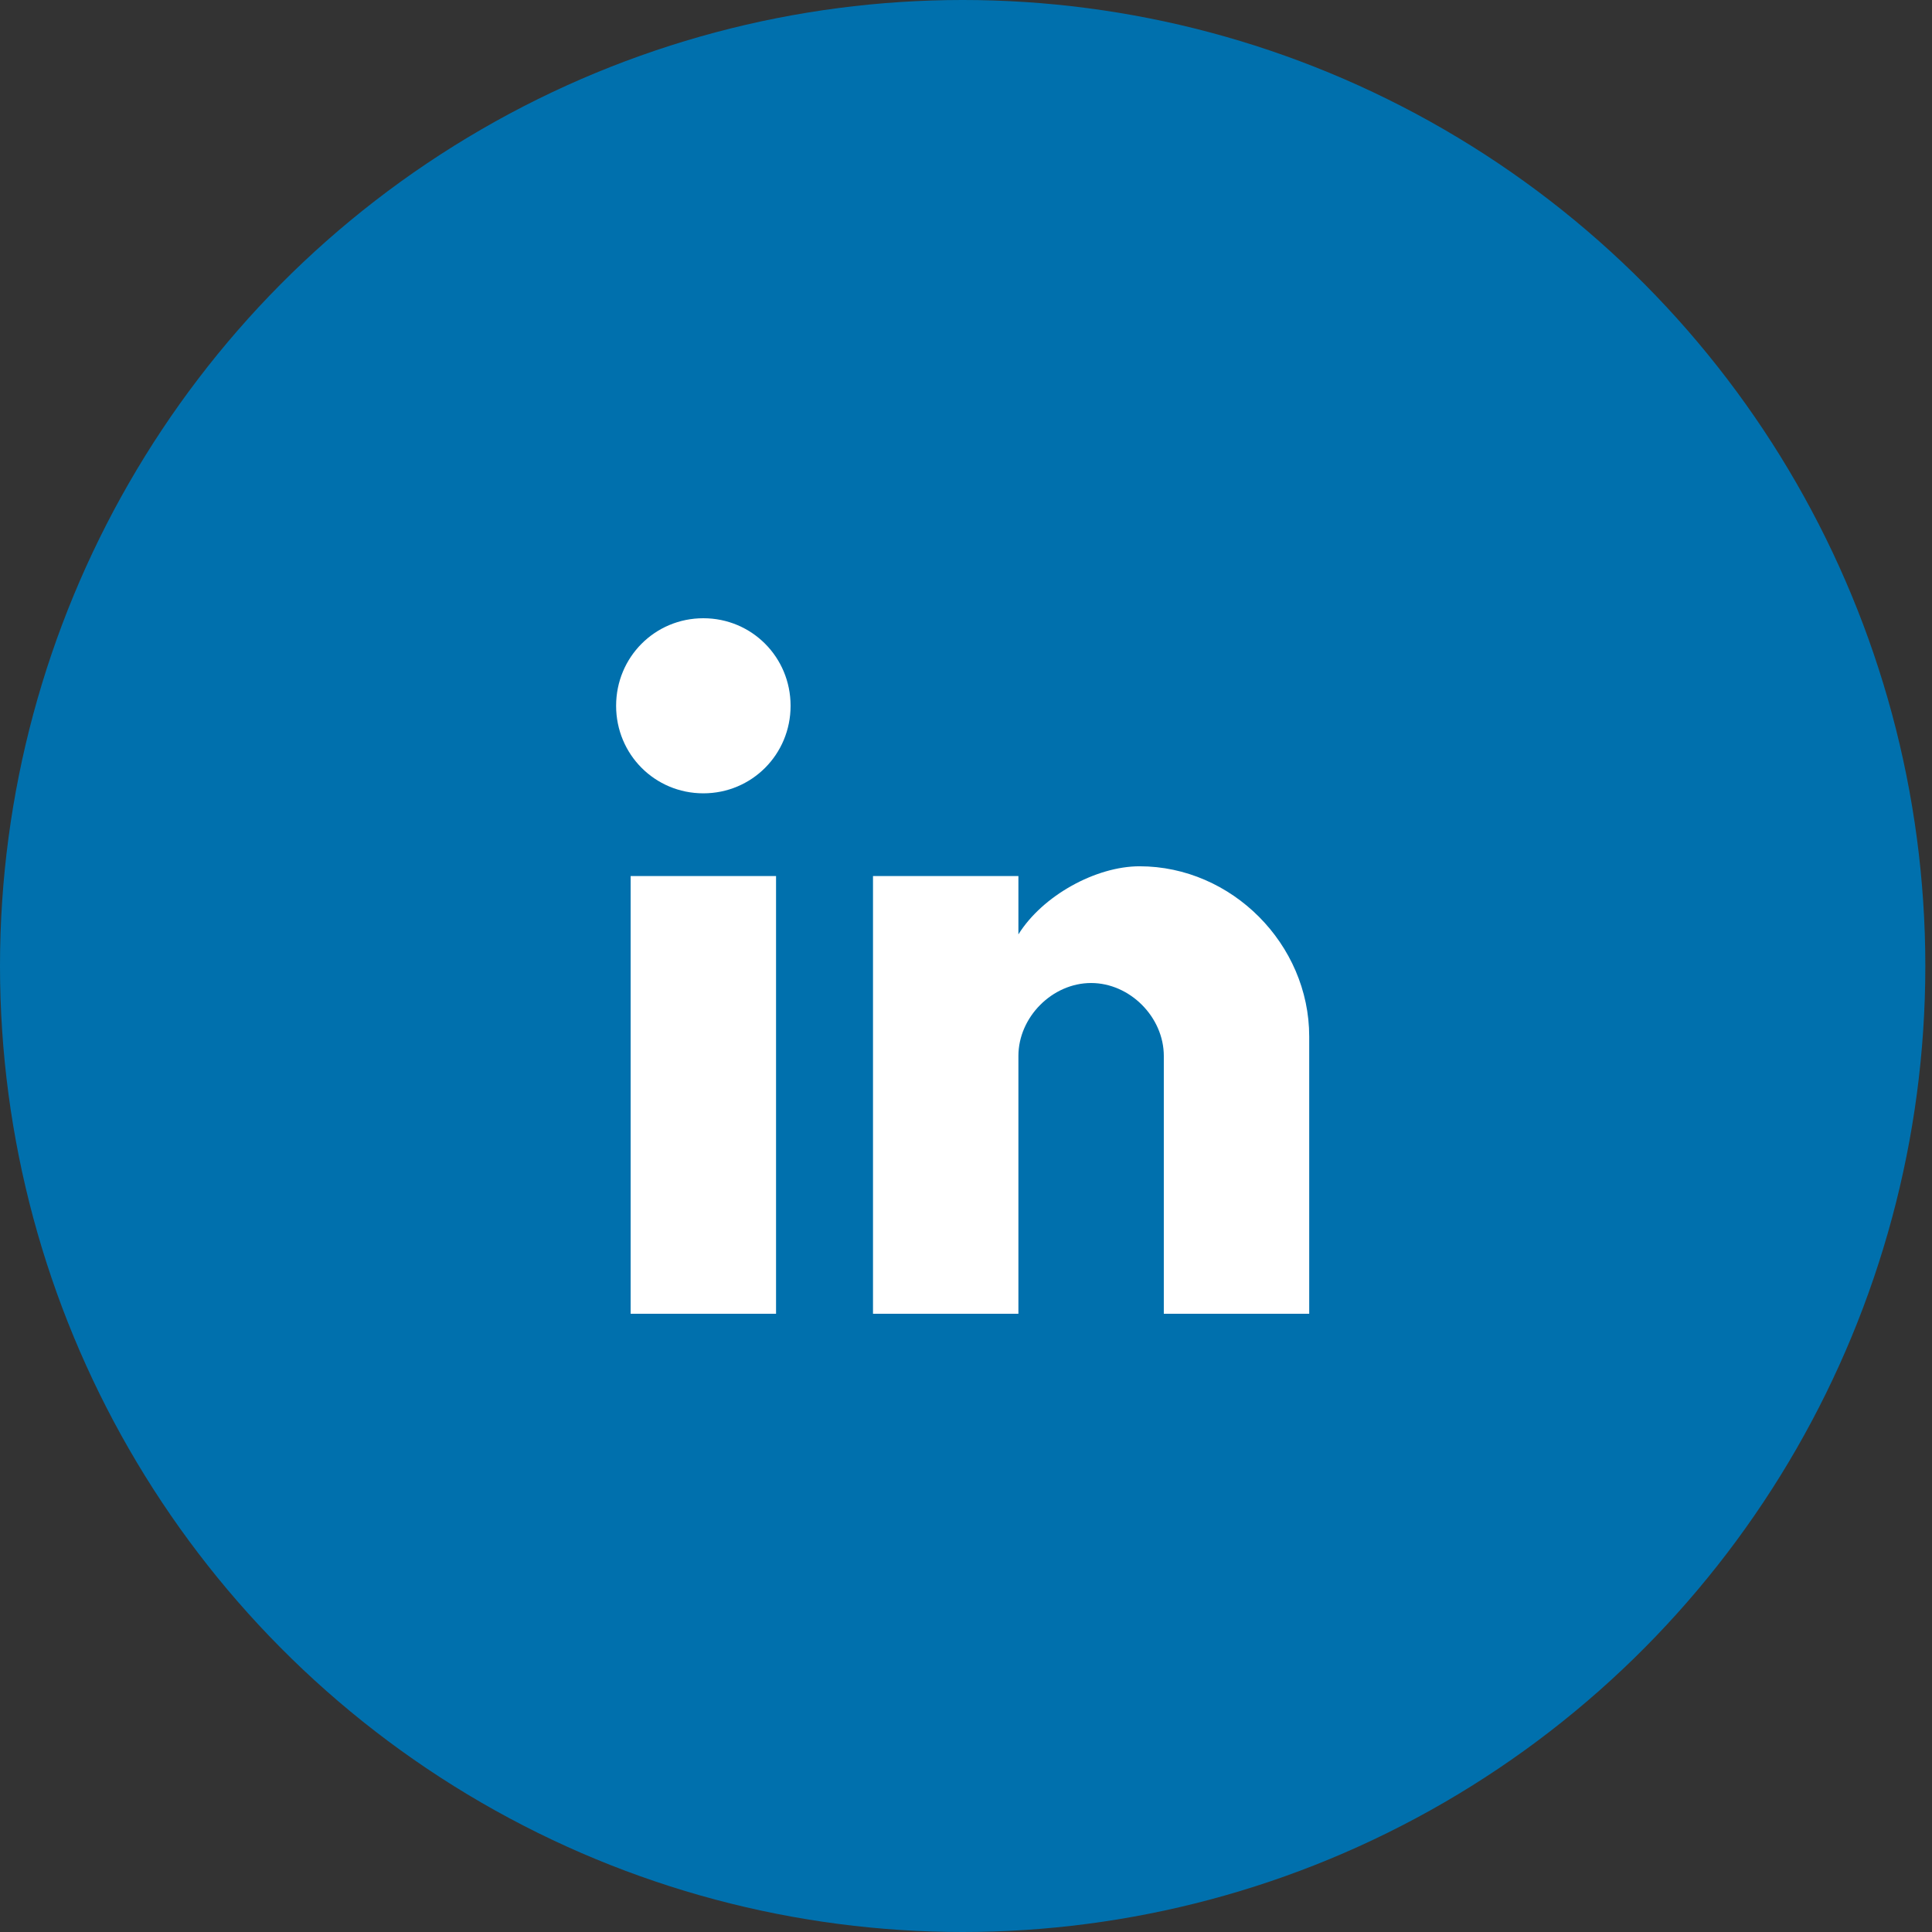 <?xml version="1.0" encoding="UTF-8"?>
<svg xmlns="http://www.w3.org/2000/svg" xmlns:xlink="http://www.w3.org/1999/xlink" width="88px" height="88px" viewBox="0 0 88 88" version="1.1">
  <rect x="0" y="0" width="88" height="88" fill="#333333" stroke="none"/>
  <!-- Generator: Sketch 49 (51002) - http://www.bohemiancoding.com/sketch -->
  <title>LinkedIn-blue</title>
  <desc>Created with Sketch.</desc>
  <defs></defs>
  <g id="Page-1" stroke="none" stroke-width="1" fill="none" fill-rule="evenodd">
    <g id="LinkedIn-blue">
      <ellipse id="Oval-3" fill="#0070AD" cx="43.848" cy="44" rx="43.848" ry="44"></ellipse>
      <path d="M35.348,59.84 L28.725,59.84 L28.725,39.902 L35.348,39.902 L35.348,59.84 L35.348,59.84 Z M32.036,36.135 C29.829,36.135 28.063,34.363 28.063,32.148 C28.063,29.932 29.829,28.16 32.036,28.16 C34.244,28.16 36.01,29.932 36.01,32.148 C36.01,34.363 34.244,36.135 32.036,36.135 L32.036,36.135 Z M59.633,59.84 L53.01,59.84 L53.01,48.098 C53.01,46.326 51.464,44.775 49.698,44.775 C47.932,44.775 46.387,46.326 46.387,48.098 L46.387,59.84 L39.764,59.84 L39.764,39.902 L46.387,39.902 L46.387,42.56 C47.491,40.788 49.919,39.458 51.906,39.458 C56.101,39.458 59.633,43.003 59.633,47.212 L59.633,59.84 L59.633,59.84 Z" id="Shape" fill="#FFFFFF"></path>
    </g>
  </g>
</svg>
